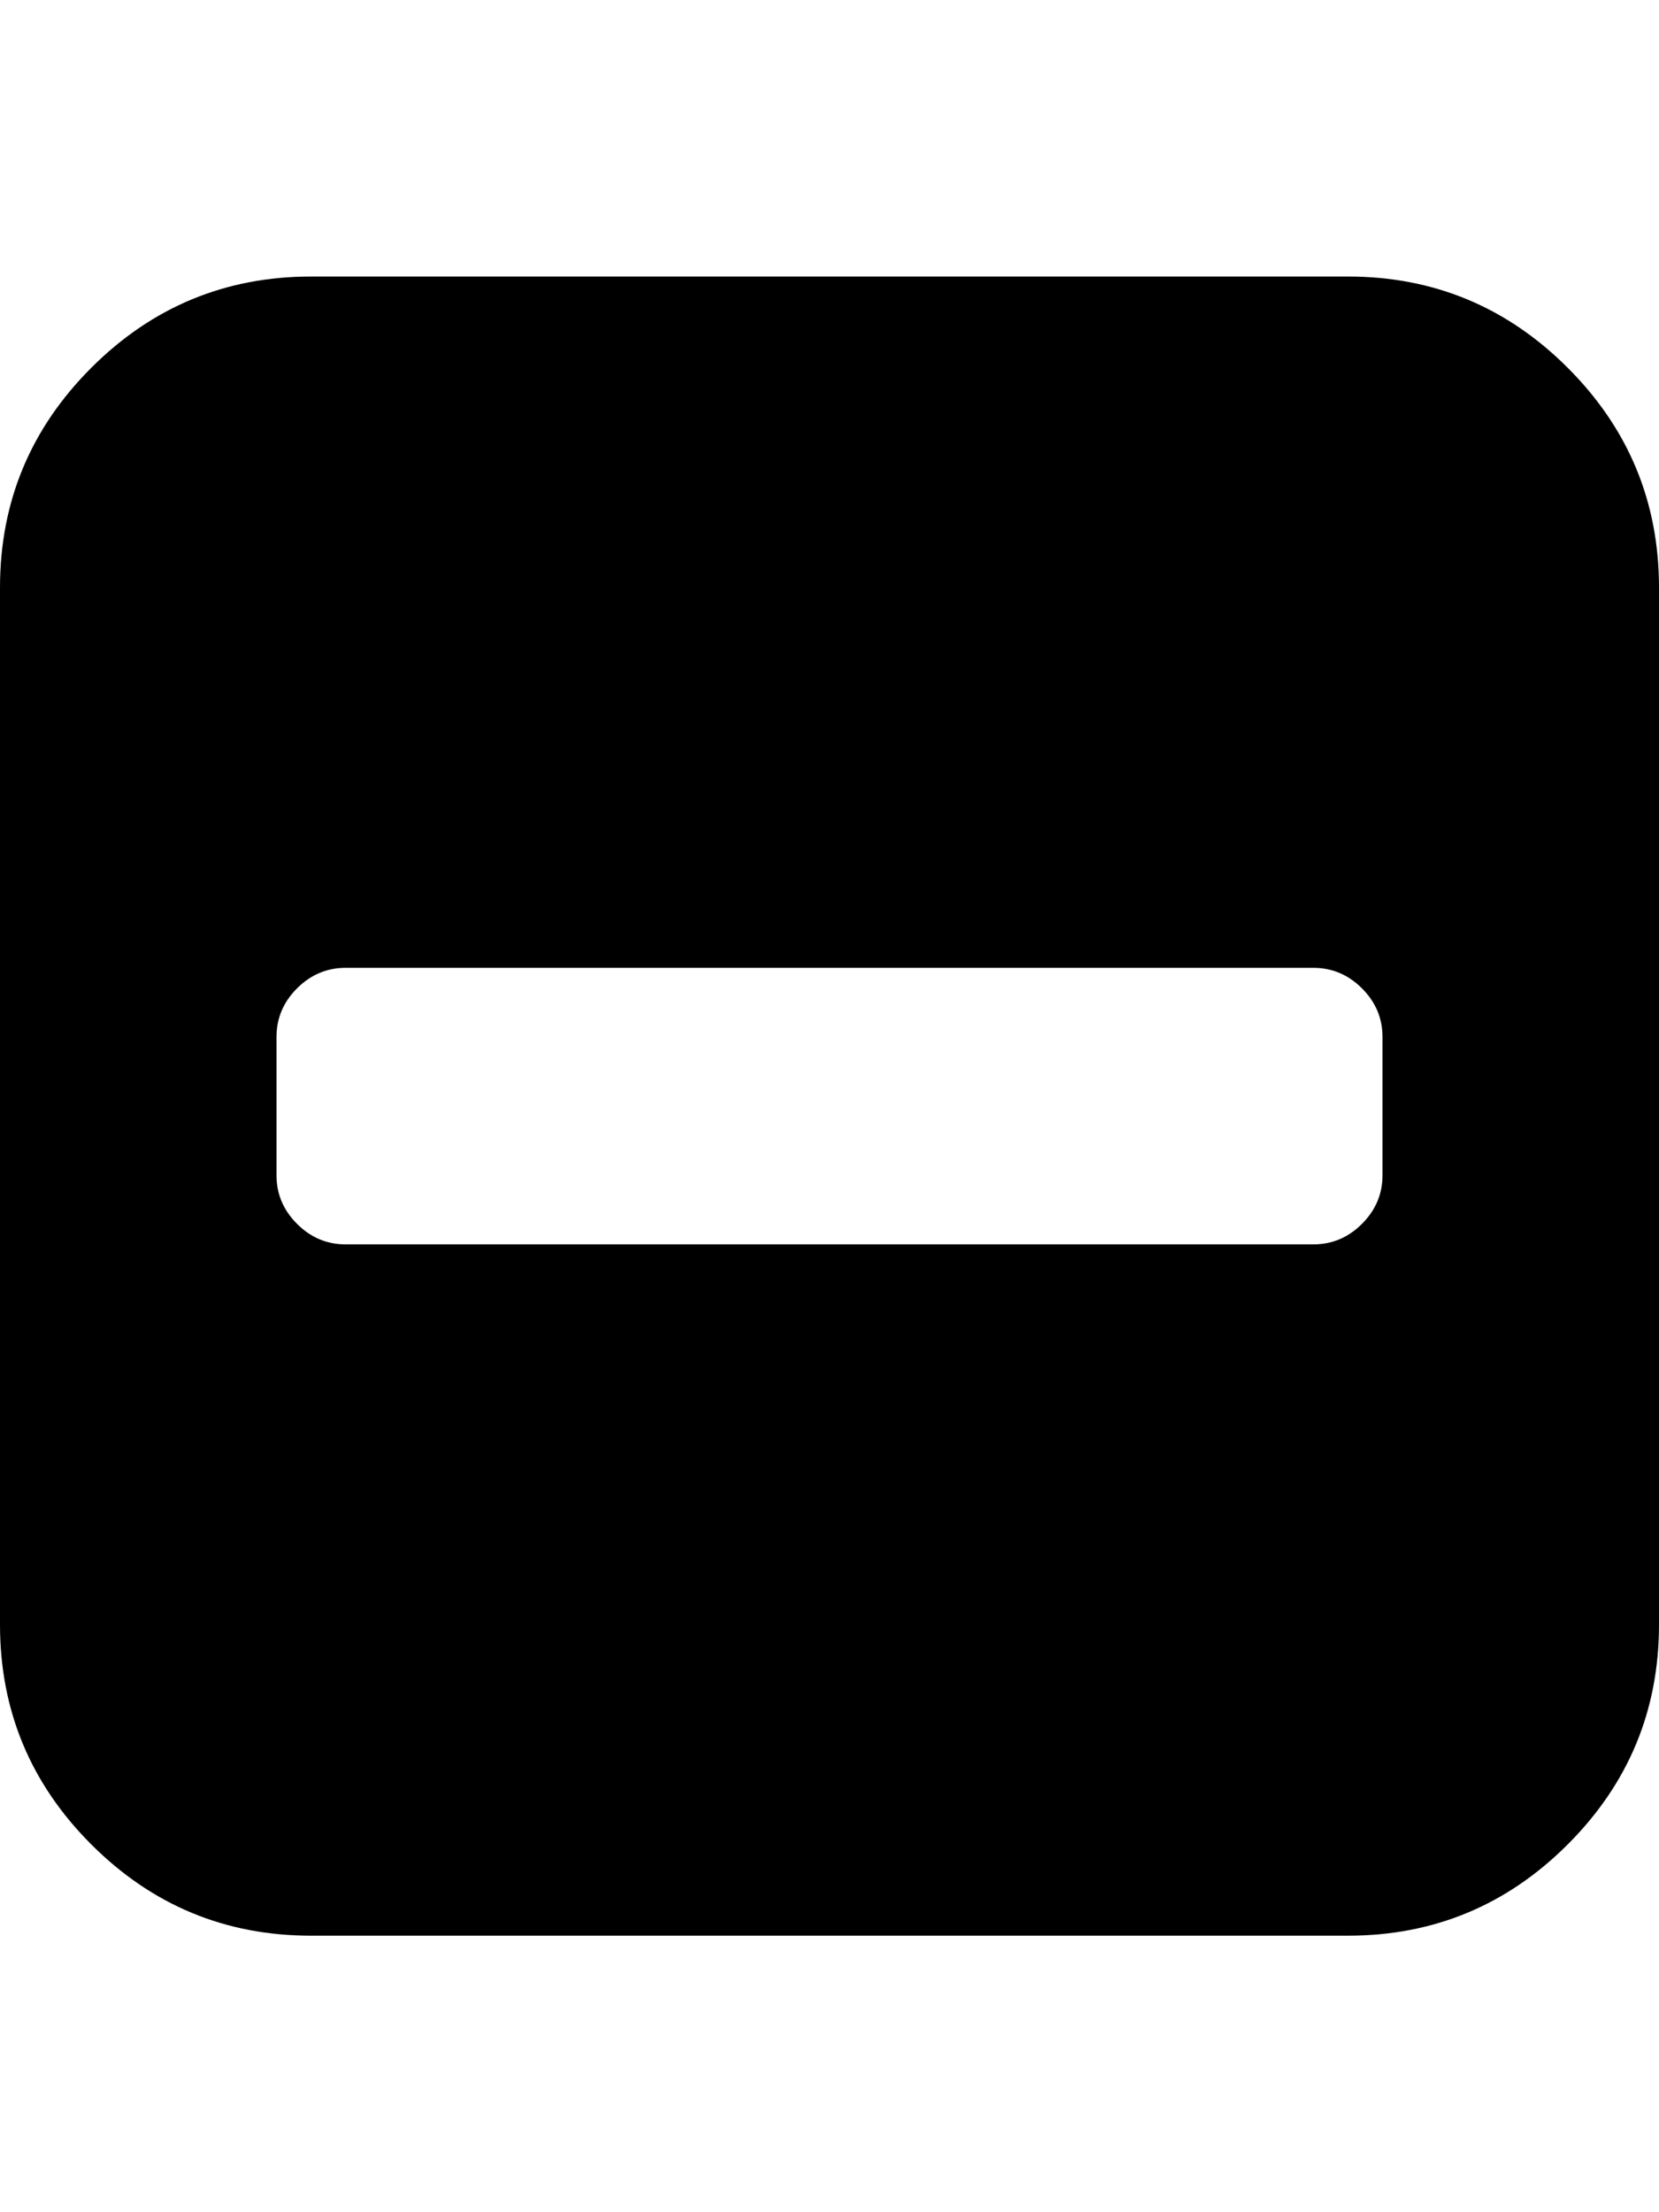 <?xml version="1.0" ?><svg contentScriptType="text/ecmascript" contentStyleType="text/css" enable-background="new 0 0 2048 2048" height="2048px" id="Layer_1" preserveAspectRatio="xMidYMid meet" version="1.1" viewBox="0.0 0 1536.0 2048" width="1536.0px" xml:space="preserve" xmlns="http://www.w3.org/2000/svg" xmlns:xlink="http://www.w3.org/1999/xlink" zoomAndPan="magnify"><path d="M1280,1088V960c0-17.333-6.333-32.333-19-45s-27.667-19-45-19H320c-17.333,0-32.333,6.333-45,19s-19,27.667-19,45v128  c0,17.333,6.333,32.333,19,45s27.667,19,45,19h896c17.333,0,32.333-6.333,45-19S1280,1105.333,1280,1088z M1536,544v960  c0,79.333-28.167,147.167-84.5,203.5S1327.333,1792,1248,1792H288c-79.333,0-147.167-28.167-203.5-84.5S0,1583.333,0,1504V544  c0-79.333,28.167-147.167,84.5-203.5S208.667,256,288,256h960c79.333,0,147.167,28.167,203.5,84.5S1536,464.667,1536,544z"/></svg>